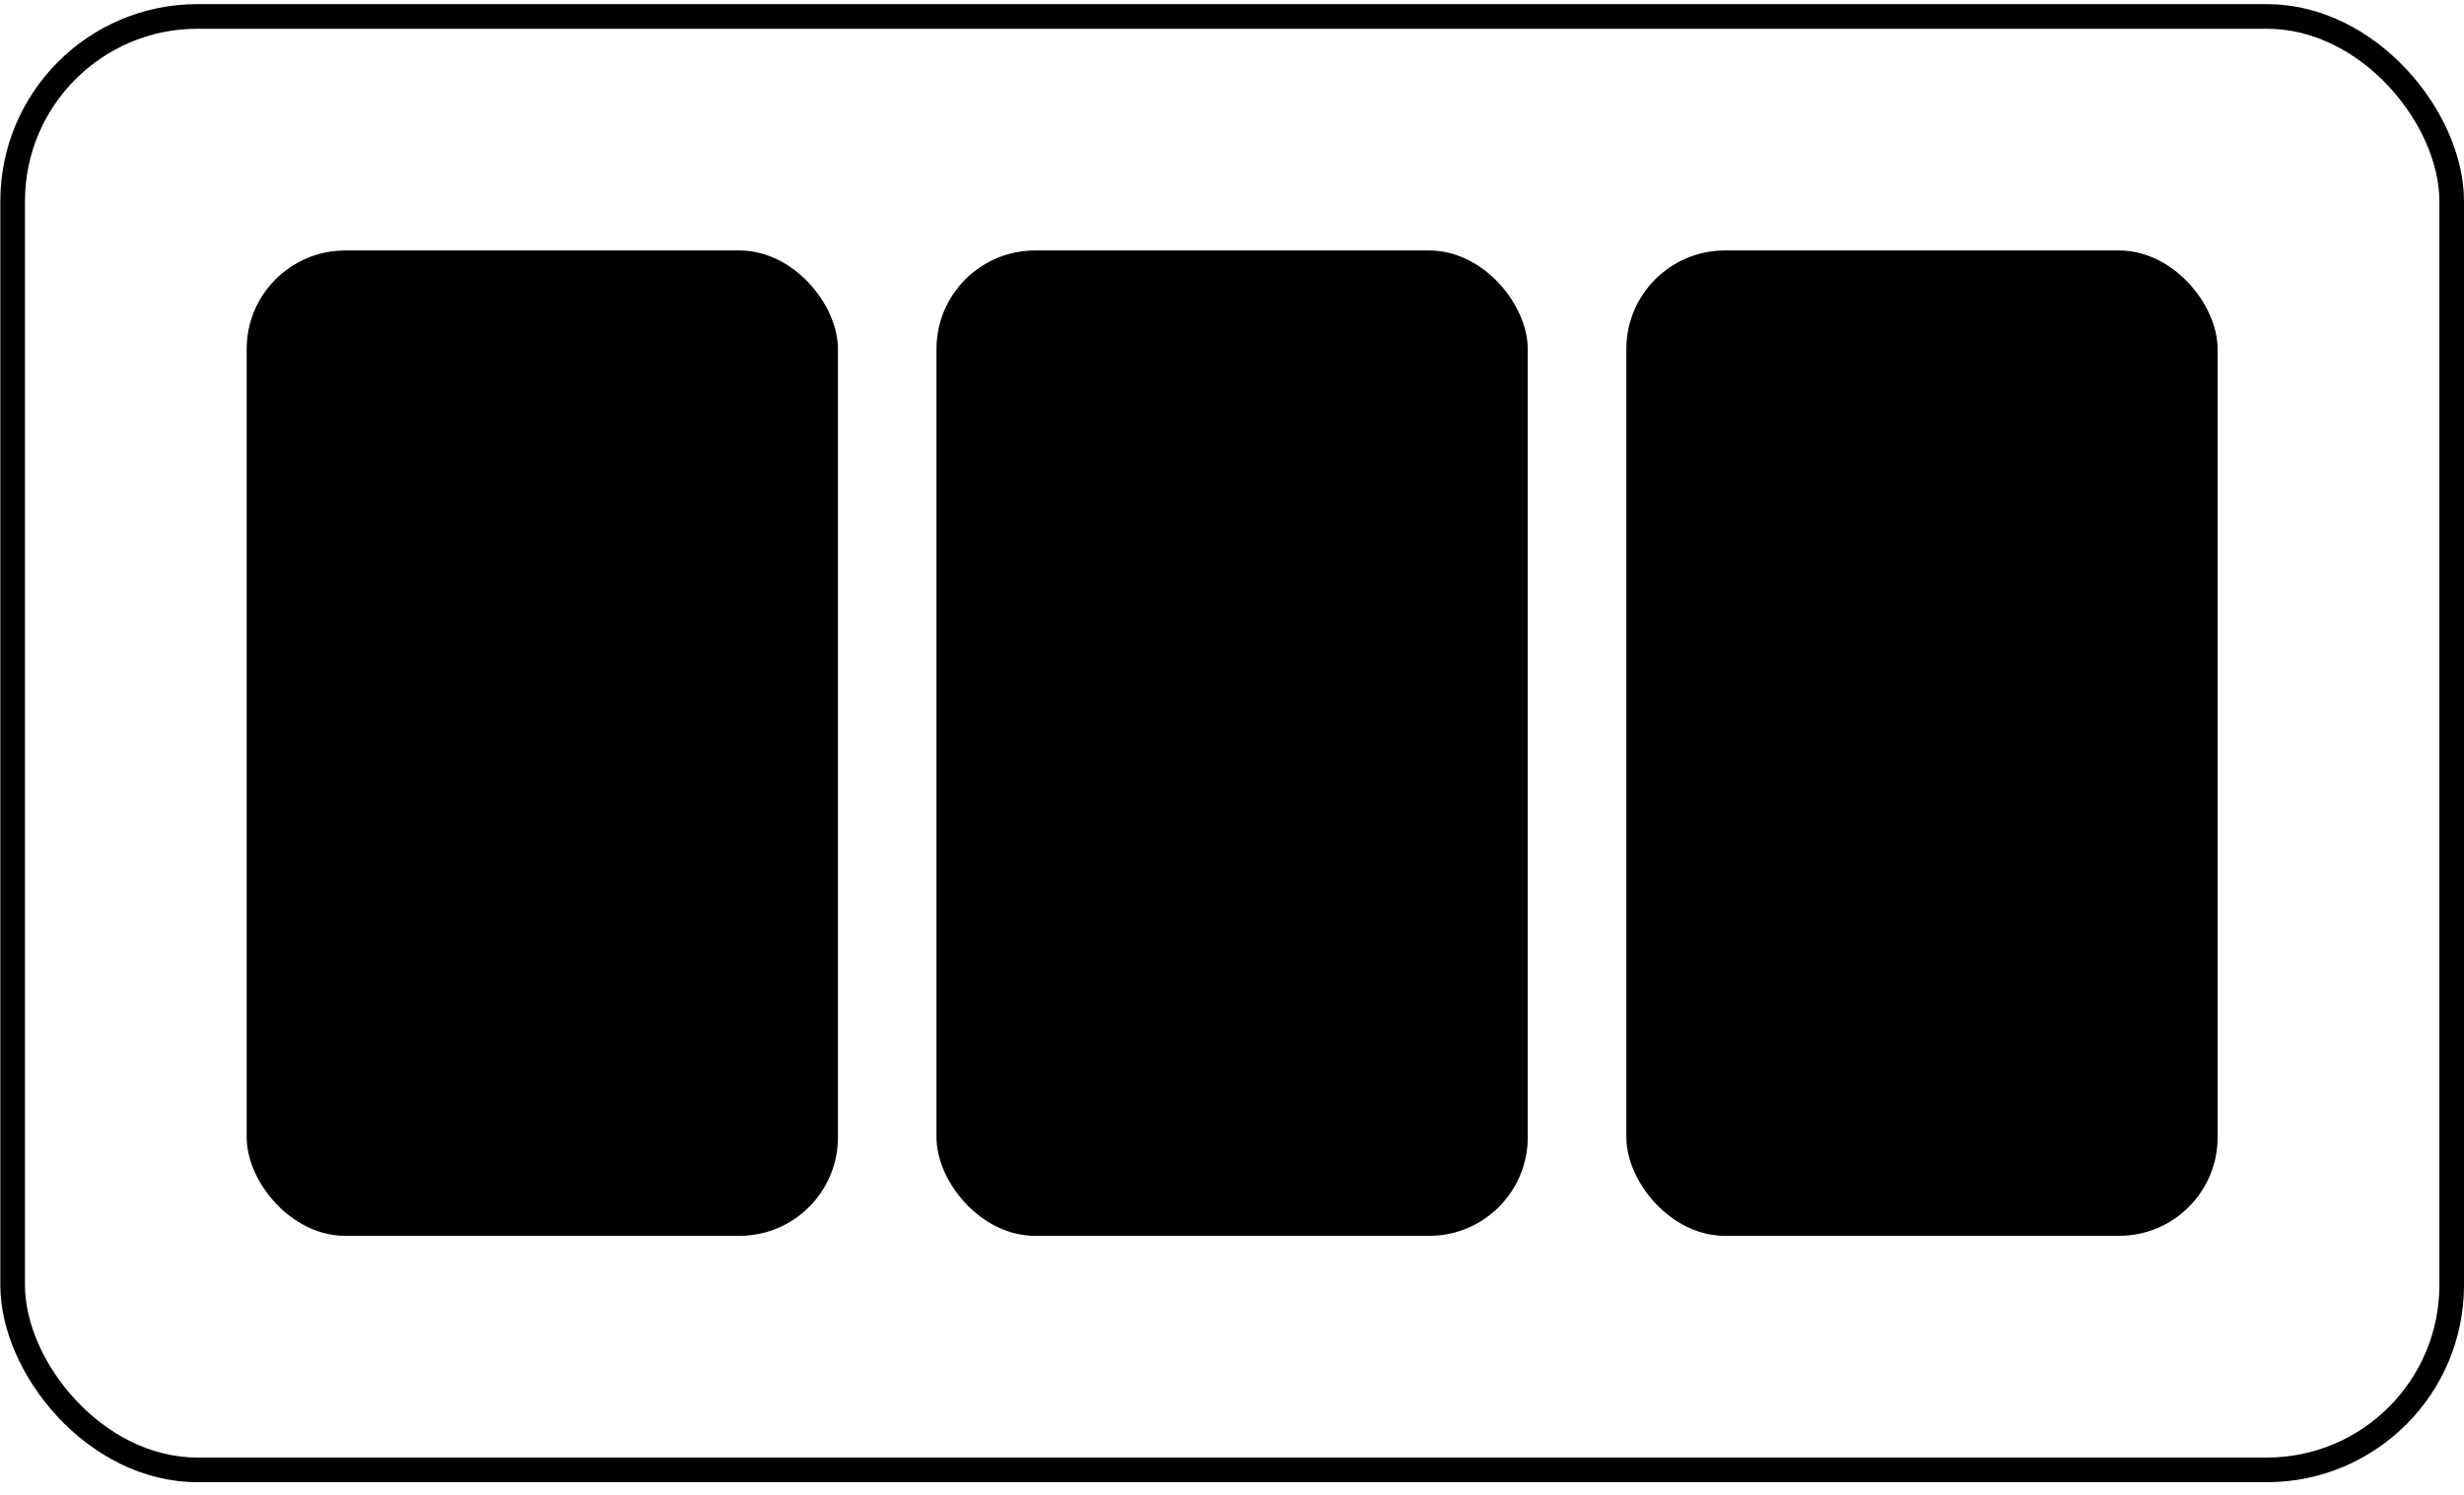 <svg width="89" height="54" viewBox="0 0 89 54" fill="none" xmlns="http://www.w3.org/2000/svg"><rect x=".457" y=".594" width="88.098" height="52.503" rx="6.674" stroke="#000" stroke-width=".89"/><rect x="8.91" y="9.048" width="21.357" height="35.595" rx="3.56" fill="#000"/><rect x="33.826" y="9.048" width="21.357" height="35.595" rx="3.56" fill="#000"/><rect x="58.744" y="9.048" width="21.357" height="35.595" rx="3.56" fill="#000"/></svg>